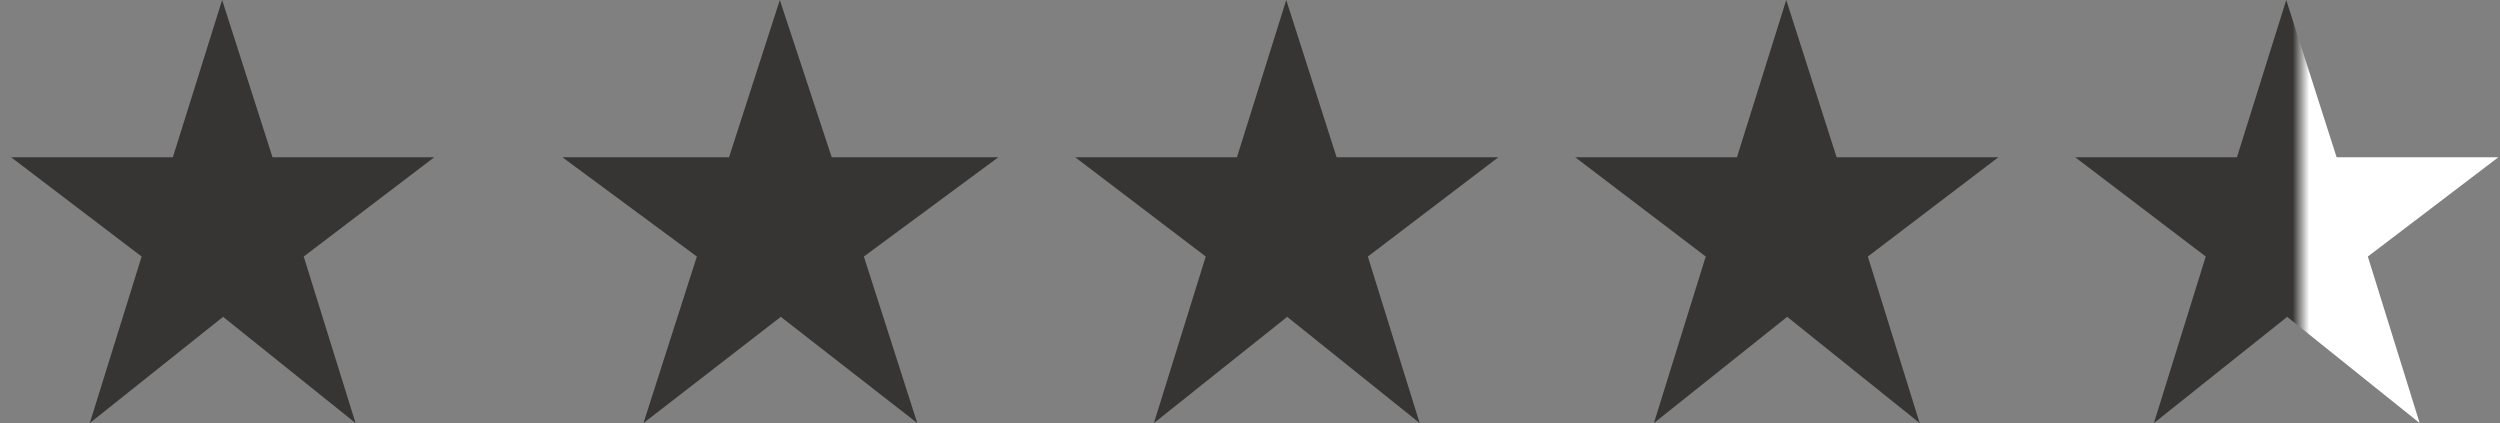 <?xml version="1.0" encoding="UTF-8"?>
<svg xmlns="http://www.w3.org/2000/svg" width="195" height="33" viewBox="0 0 195 33" fill="none">
  <rect x="0" y="0" width="195" height="33" fill="#808080" stroke="none"/>
  <path d="M13.482 12.268L17.327 0L21.257 12.268H33.869L23.691 20.01L27.734 33L17.401 24.713L7.004 33L11.048 20.01L0.869 12.268H13.482Z" fill="#363534"></path>
  <path d="M56.864 12.268L60.826 0L64.874 12.268H77.869L67.382 20.01L71.549 33L60.902 24.713L50.19 33L54.356 20.01L43.869 12.268H56.864Z" fill="#363534"></path>
  <path d="M96.482 12.268L100.327 0L104.257 12.268H116.869L106.691 20.01L110.734 33L100.401 24.713L90.004 33L94.048 20.01L83.869 12.268H96.482Z" fill="#363534"></path>
  <path d="M135.482 12.268L139.327 0L143.257 12.268H155.869L145.691 20.01L149.734 33L139.401 24.713L129.004 33L133.048 20.01L122.869 12.268H135.482Z" fill="#363534"></path>
  <path d="M174.482 12.268L178.327 0L182.257 12.268H194.869L184.691 20.01L188.734 33L178.401 24.713L168.004 33L172.048 20.01L161.869 12.268H174.482Z" fill="url(#paint0_linear_47292_2017)"></path>
  <defs>
    <linearGradient id="paint0_linear_47292_2017" x1="161.869" y1="16.5" x2="194.869" y2="16.5" gradientUnits="userSpaceOnUse">
      <stop offset="0.514" stop-color="#363534"></stop>
      <stop offset="0.553" stop-color="white"></stop>
    </linearGradient>
  </defs>
</svg>
